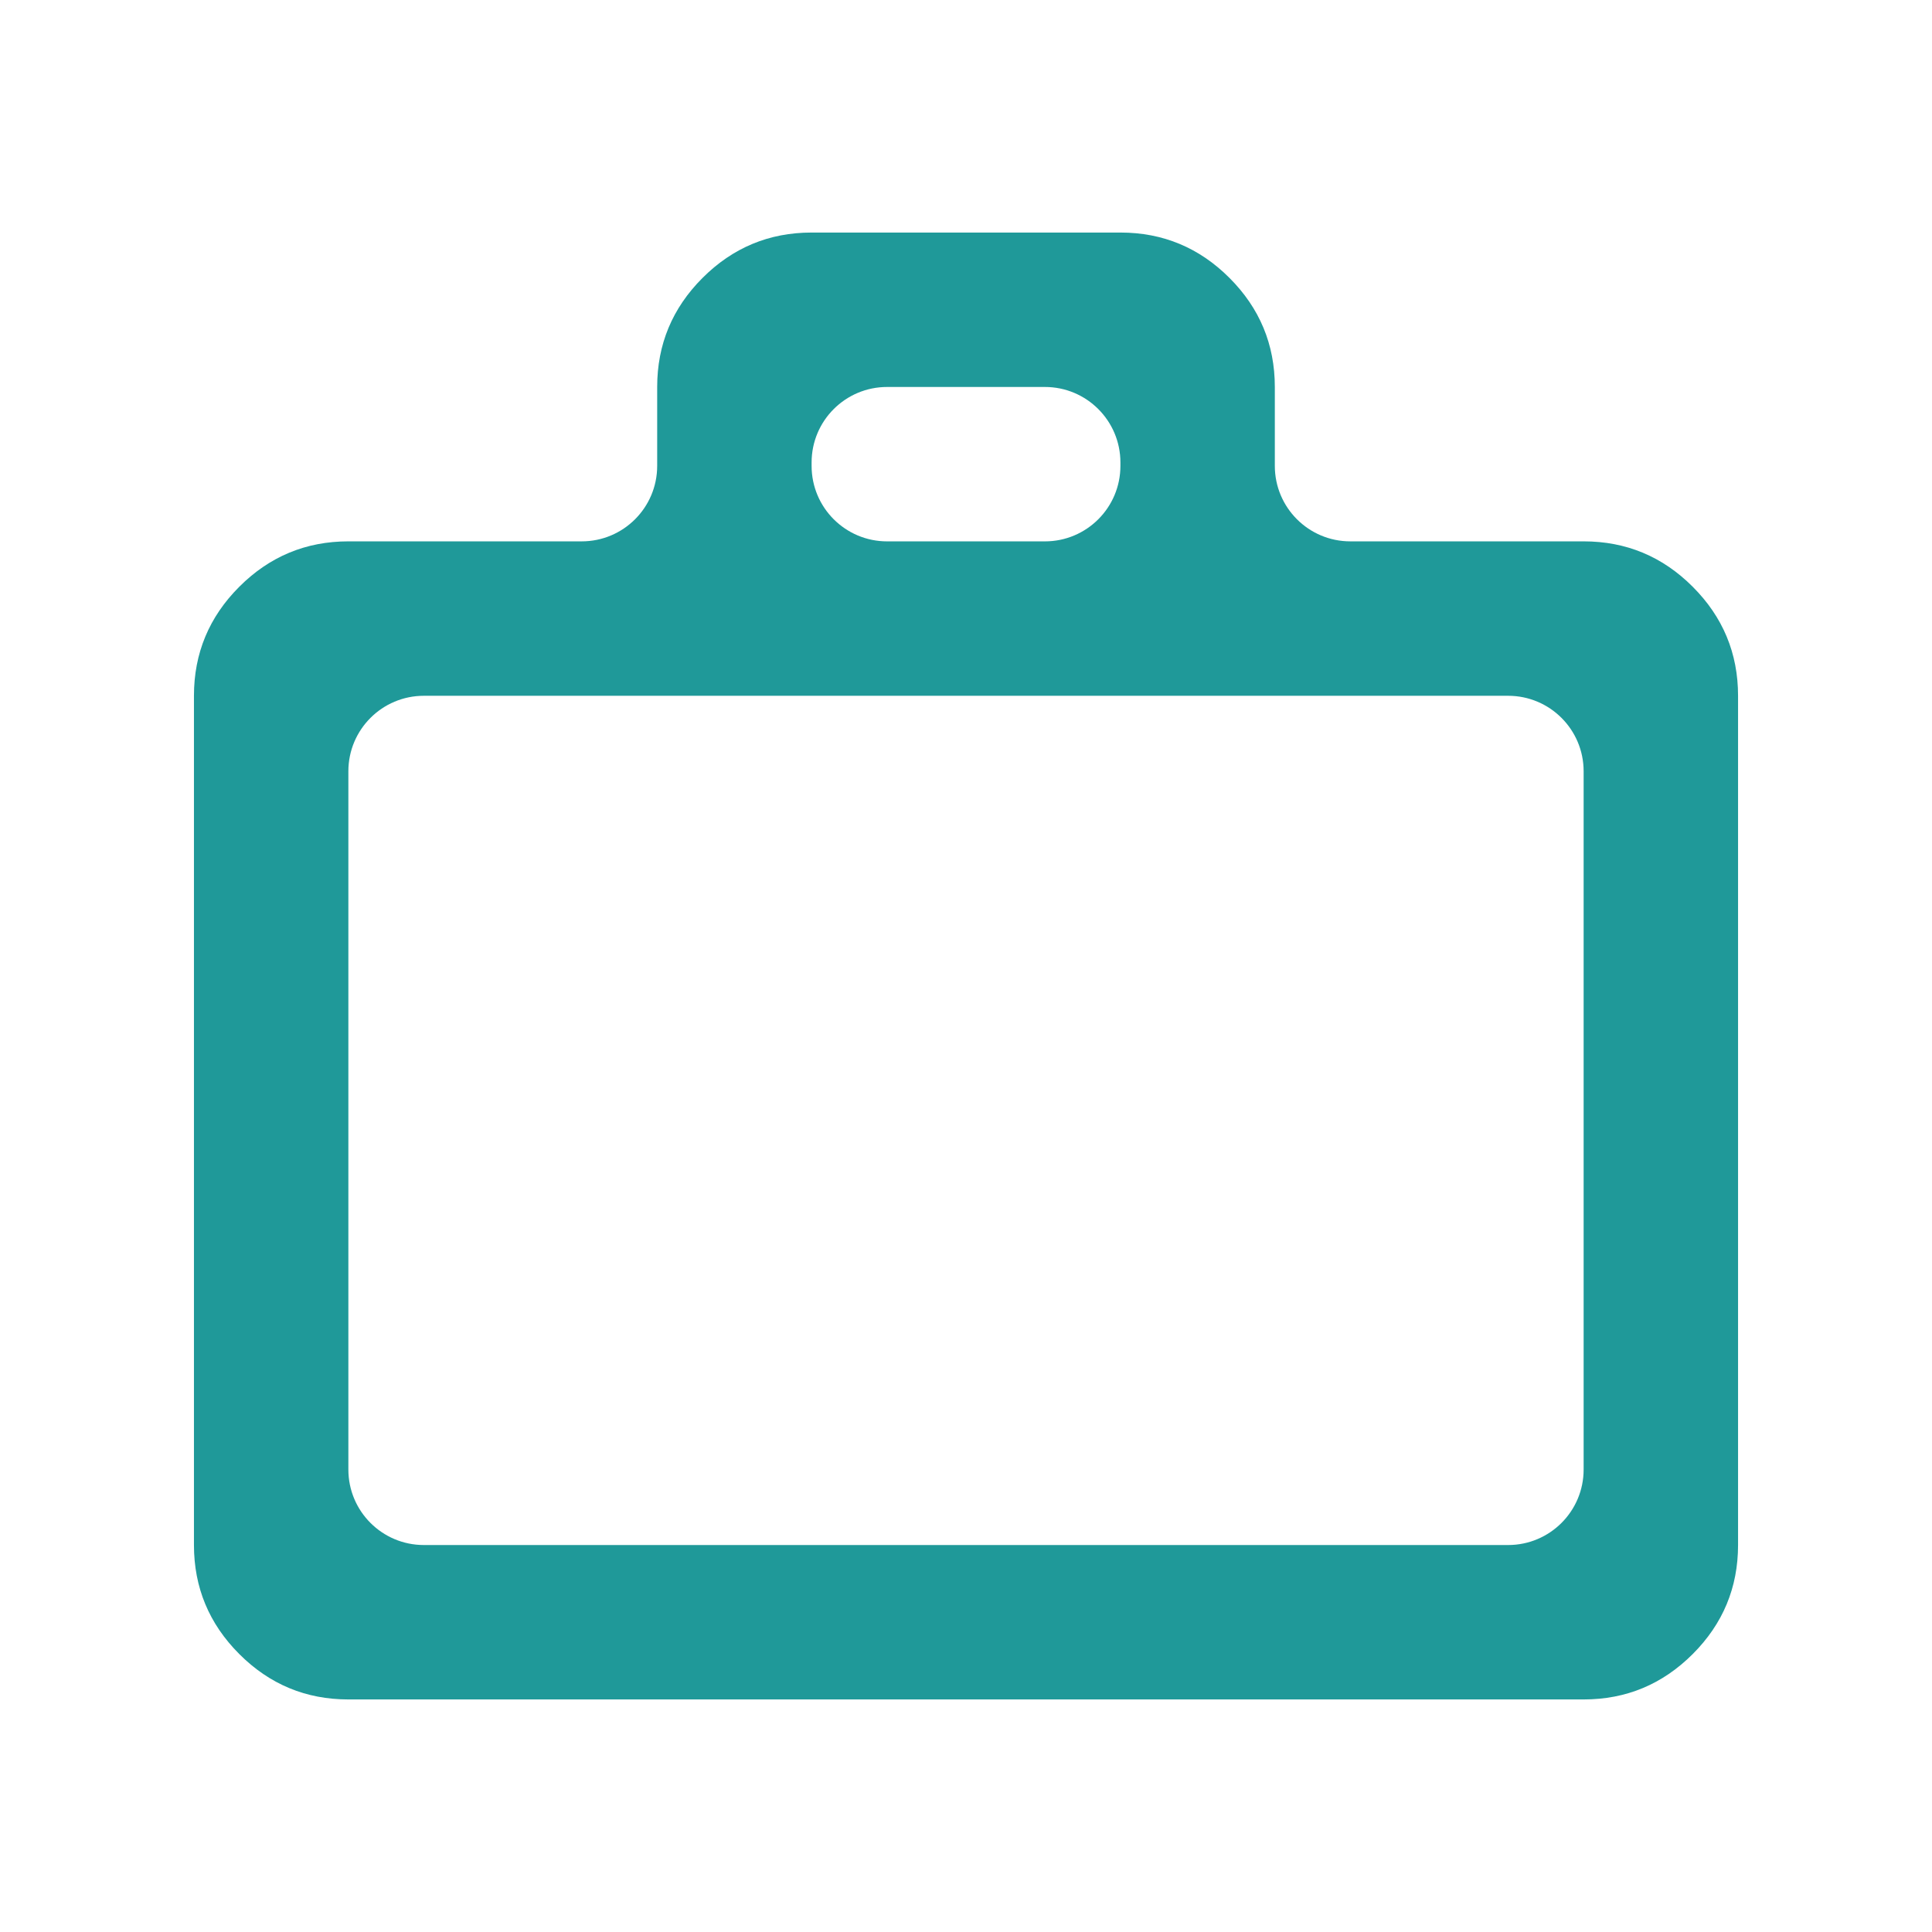 <?xml version="1.0" encoding="UTF-8"?>
<svg id="Calque_1" data-name="Calque 1" xmlns="http://www.w3.org/2000/svg" viewBox="0 0 1080 1080">
  <defs>
    <style>
      .cls-1 {
        fill: #1f9999;
      }
    </style>
  </defs>
  <path class="cls-1" d="M194.74,950c-23.74,0-44.06-8.45-60.96-25.36-16.9-16.9-25.36-37.22-25.36-60.96v-474.74c0-23.74,8.45-44.06,25.36-60.96,16.9-16.9,37.22-25.36,60.96-25.36h130.43c23.31,0,42.2-18.89,42.2-42.2v-44.11c0-23.74,8.45-44.06,25.36-60.96,16.9-16.9,37.22-25.36,60.96-25.36h172.63c23.74,0,44.06,8.45,60.96,25.36,16.9,16.9,25.36,37.22,25.36,60.96v44.11c0,23.31,18.89,42.2,42.2,42.2h130.43c23.74,0,44.06,8.45,60.96,25.36,16.9,16.9,25.36,37.22,25.36,60.96v474.74c0,23.74-8.45,44.06-25.36,60.96-16.9,16.9-37.22,25.36-60.96,25.36H194.74ZM236.94,863.68h606.12c23.31,0,42.2-18.89,42.2-42.2v-390.33c0-23.31-18.89-42.2-42.2-42.2H236.94c-23.31,0-42.2,18.89-42.2,42.2v390.33c0,23.31,18.89,42.2,42.2,42.2ZM495.89,302.63h88.23c23.31,0,42.2-18.89,42.2-42.2v-1.91c0-23.31-18.89-42.2-42.2-42.2h-88.23c-23.31,0-42.2,18.89-42.2,42.2v1.91c0,23.31,18.89,42.2,42.2,42.2ZM194.74,863.68v-474.74,474.74Z"/>
</svg>